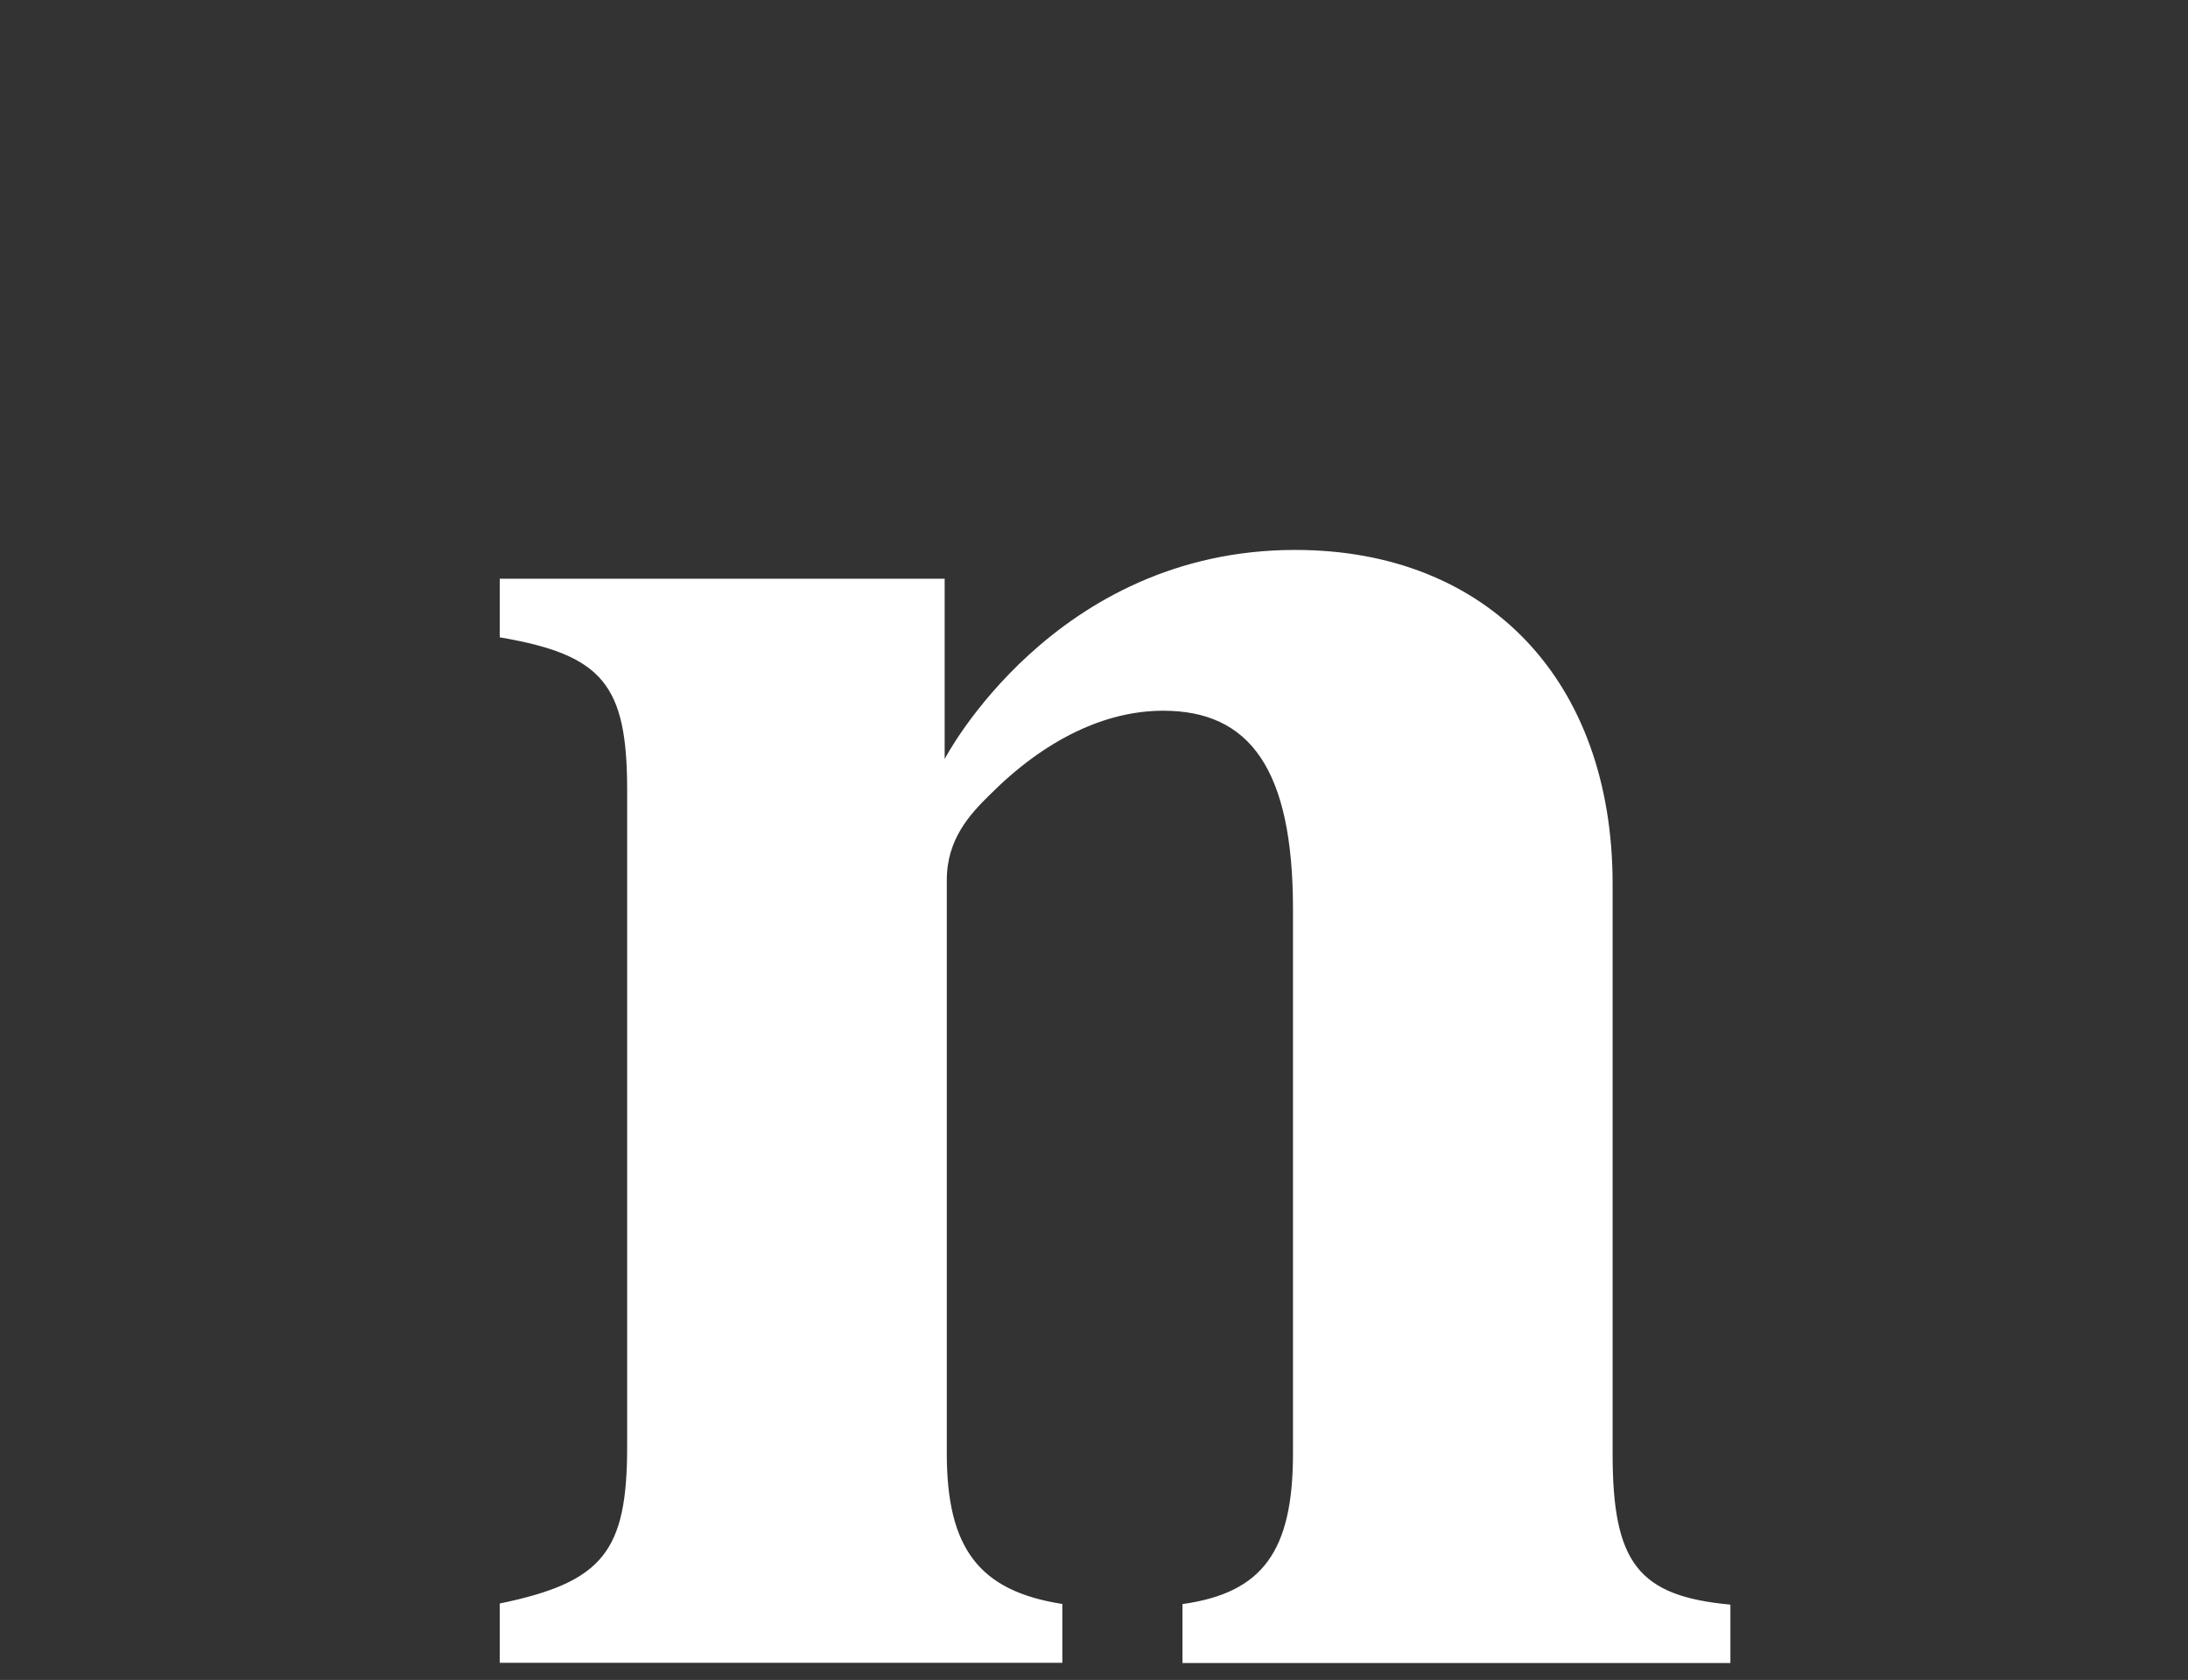 <?xml version="1.0" encoding="utf-8"?>
<!-- Generator: Adobe Illustrator 16.2.1, SVG Export Plug-In . SVG Version: 6.00 Build 0)  -->
<!DOCTYPE svg PUBLIC "-//W3C//DTD SVG 1.1//EN" "http://www.w3.org/Graphics/SVG/1.1/DTD/svg11.dtd">
<svg version="1.1" id="レイヤー_1" xmlns="http://www.w3.org/2000/svg" xmlns:xlink="http://www.w3.org/1999/xlink" x="0px"
	 y="0px" width="19.523px" height="14.993px" viewBox="0 2.689 19.523 14.993" enable-background="new 0 2.689 19.523 14.993"
	 xml:space="preserve">
<rect x="0" y="2.689" width="19.523" height="14.993" fill="#333333" stroke="none"/>
<path fill="#FFFFFF" d="M10.551,17.531h4.889v-0.521c-0.824-0.076-1.051-0.375-1.051-1.346v-5.086c0-1.811-1.111-2.981-2.832-2.981
	c-2.158,0-3.128,1.866-3.128,1.866V7.854H4.459v0.523C5.381,8.534,5.596,8.8,5.596,9.743v5.855c0,0.939-0.215,1.211-1.137,1.402
	v0.529h5.02v-0.525c-0.742-0.115-1.031-0.496-1.031-1.342v-5.119c0-0.365,0.207-0.588,0.385-0.762
	c0.488-0.489,1.025-0.749,1.546-0.749c0.77,0,1.158,0.518,1.158,1.77v4.859c0,0.871-0.27,1.244-0.986,1.344V17.531z"/>
</svg>
